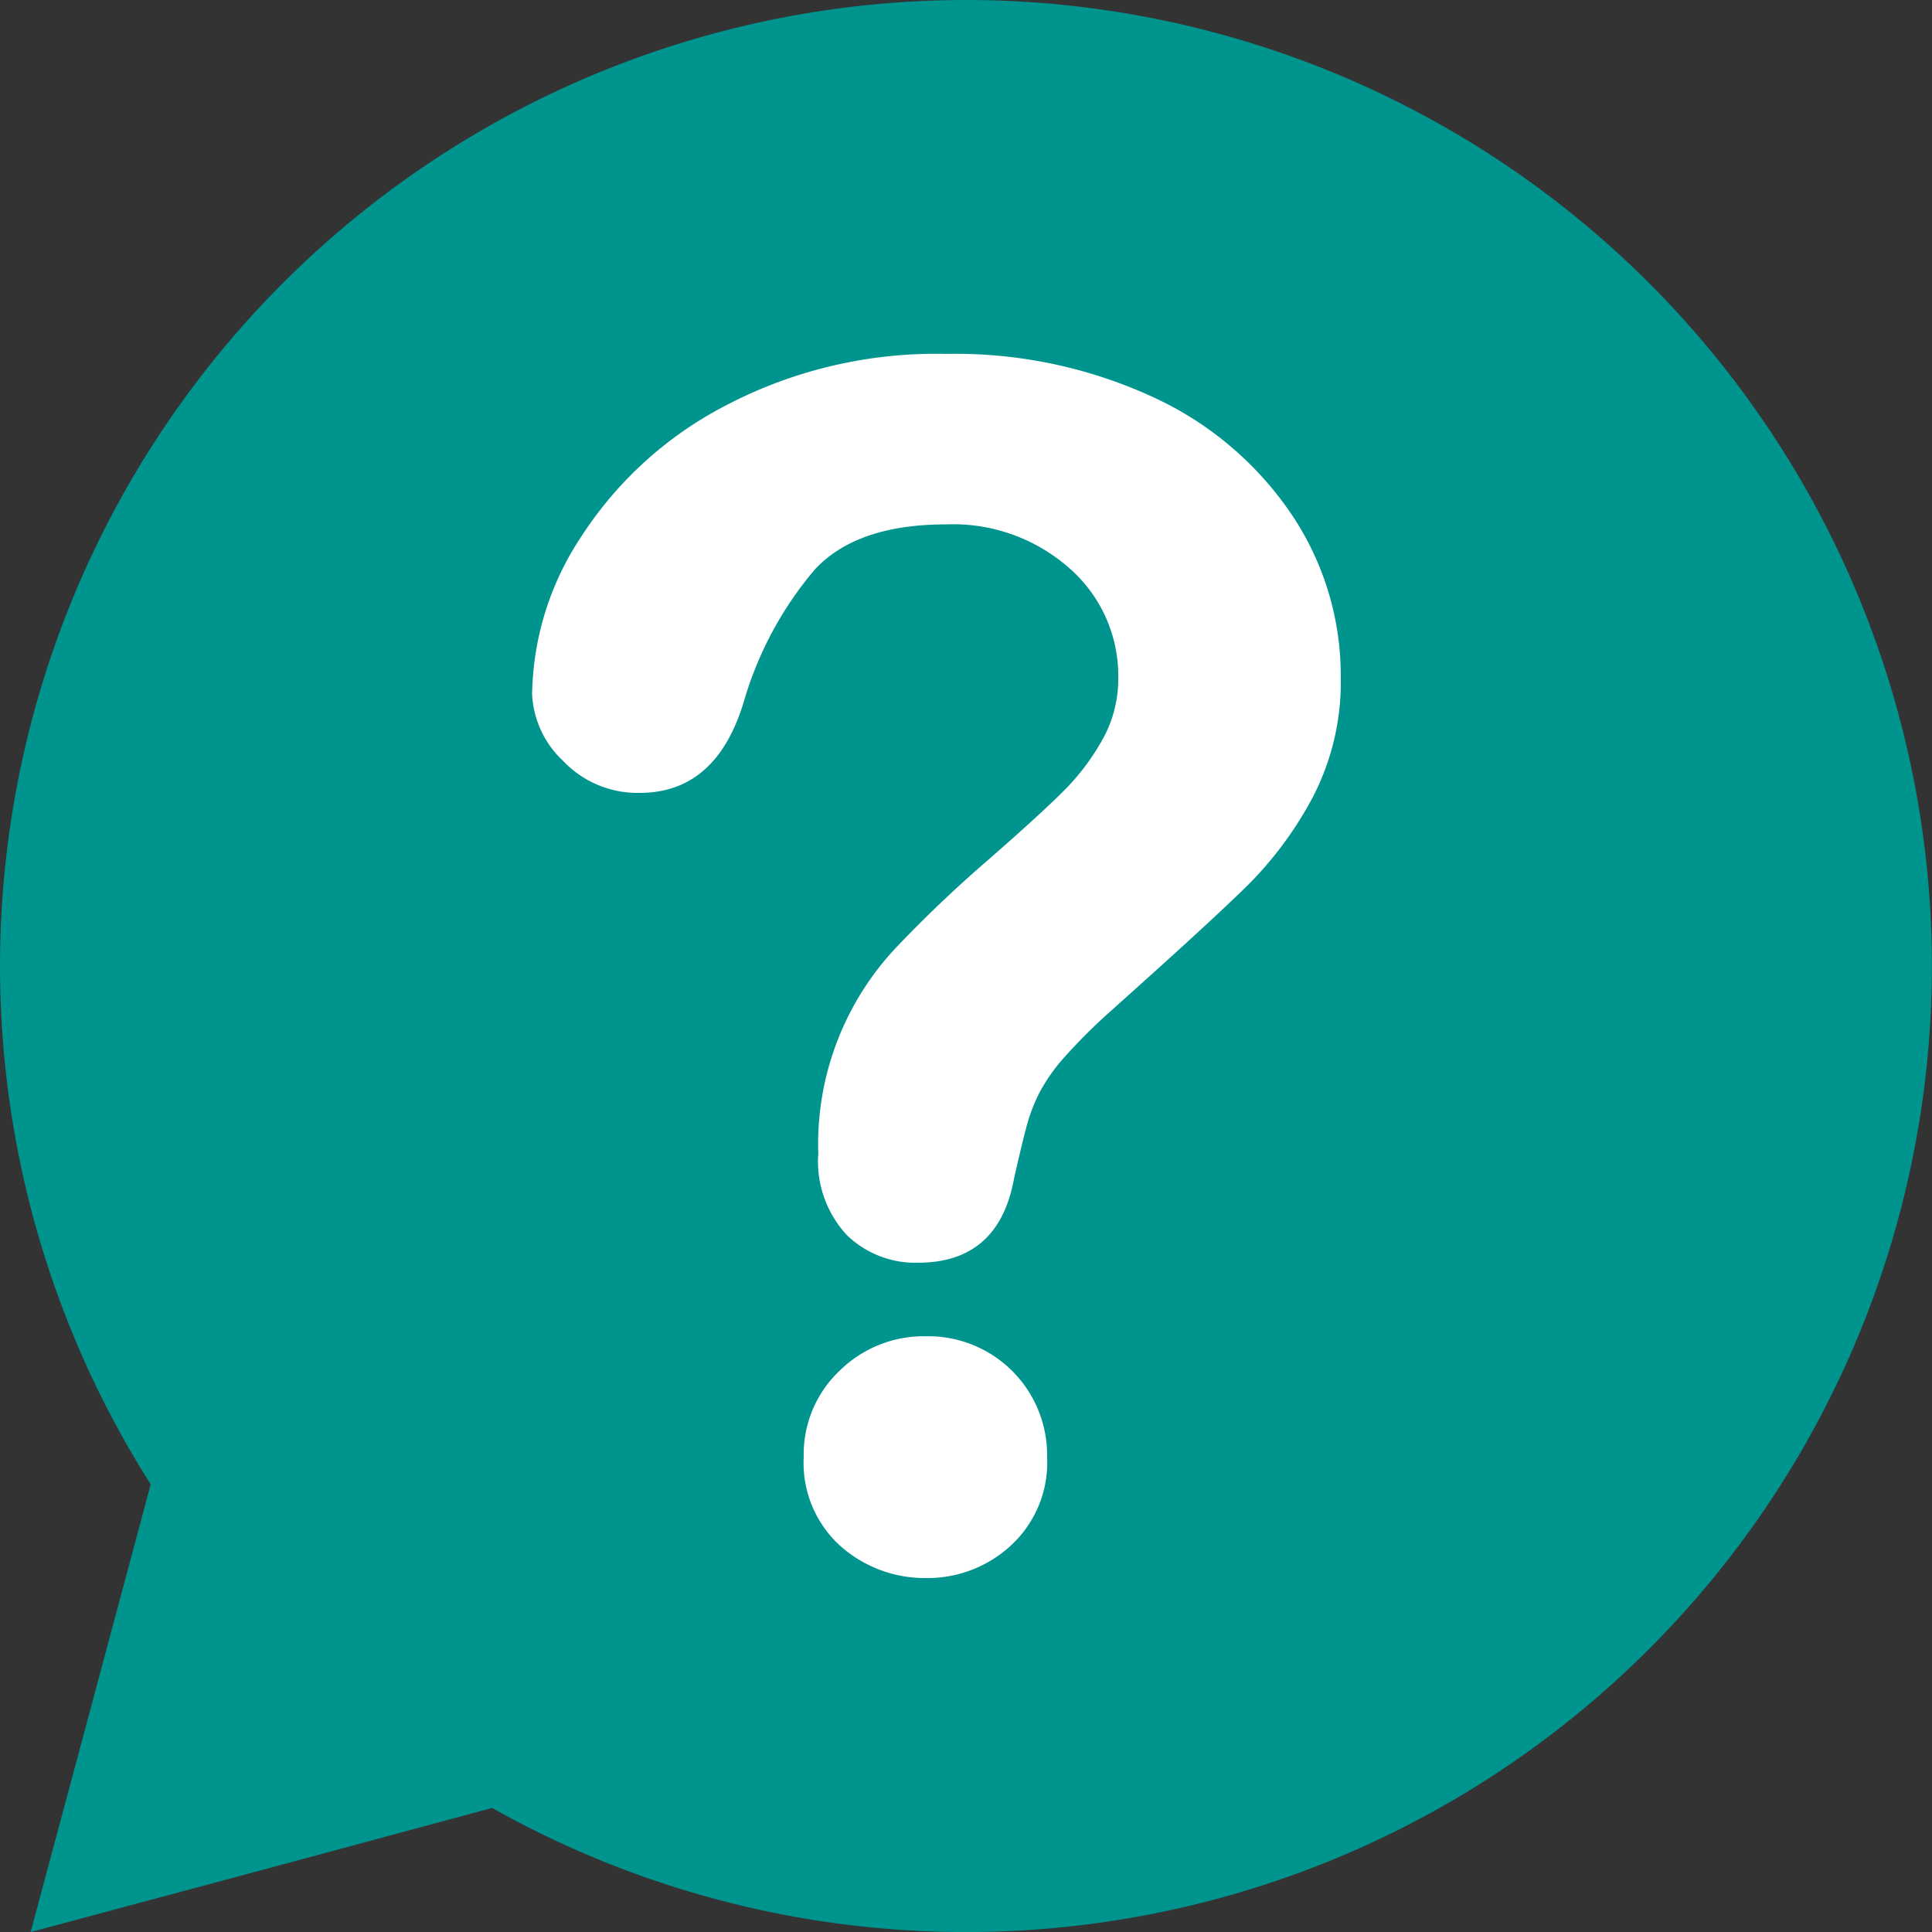 <svg id="Group_2" data-name="Group 2" xmlns="http://www.w3.org/2000/svg" xmlns:xlink="http://www.w3.org/1999/xlink" width="100.797" height="100.797" viewBox="0 0 100.797 100.797">
  <rect x="0" y="0" width="100.797" height="100.797" fill="#333333" stroke="none"/>
  <defs>
    <clipPath id="clip-path">
      <rect id="Rectangle_1" data-name="Rectangle 1" width="100.797" height="100.797" fill="none"/>
    </clipPath>
  </defs>
  <g id="Group_1" data-name="Group 1" clip-path="url(#clip-path)">
    <path id="Path_1" data-name="Path 1" d="M50.4,0A50.406,50.406,0,0,0,7.863,77.439L4.831,88.752,1.6,100.8,13.649,97.57l12.027-3.246A50.4,50.4,0,1,0,50.4,0" fill="#00948F"/>
    <path id="Path_2" data-name="Path 2" d="M358.778,256.219a15.248,15.248,0,0,1,2.573-8.121,19.813,19.813,0,0,1,7.509-6.813,23.631,23.631,0,0,1,11.517-2.7,24.6,24.6,0,0,1,10.8,2.257,17.522,17.522,0,0,1,7.235,6.138,15.059,15.059,0,0,1,2.552,8.437,13.045,13.045,0,0,1-1.455,6.286,19.249,19.249,0,0,1-3.459,4.662q-2,1.962-7.193,6.6a29.246,29.246,0,0,0-2.3,2.3,9.313,9.313,0,0,0-1.287,1.814,8.843,8.843,0,0,0-.654,1.645q-.232.823-.7,2.89-.8,4.388-5.02,4.387a5.13,5.13,0,0,1-3.691-1.434,5.632,5.632,0,0,1-1.5-4.261,14.959,14.959,0,0,1,4.008-10.694,66.686,66.686,0,0,1,4.894-4.662q2.7-2.362,3.9-3.565a12.089,12.089,0,0,0,2.025-2.679,6.477,6.477,0,0,0,.823-3.206,7.458,7.458,0,0,0-2.51-5.7,9.166,9.166,0,0,0-6.476-2.32q-4.641,0-6.834,2.341a18.664,18.664,0,0,0-3.712,6.9q-1.435,4.768-5.442,4.767a5.347,5.347,0,0,1-3.987-1.666,5.094,5.094,0,0,1-1.624-3.607m20.587,46.236a6.639,6.639,0,0,1-4.493-1.666,5.841,5.841,0,0,1-1.919-4.662,6,6,0,0,1,1.856-4.472,6.27,6.27,0,0,1,4.556-1.814,6.2,6.2,0,0,1,6.286,6.286,5.889,5.889,0,0,1-1.9,4.641,6.409,6.409,0,0,1-4.387,1.688" transform="translate(-331.013 -220.121)" fill="#fff"/>
  </g>
</svg>
